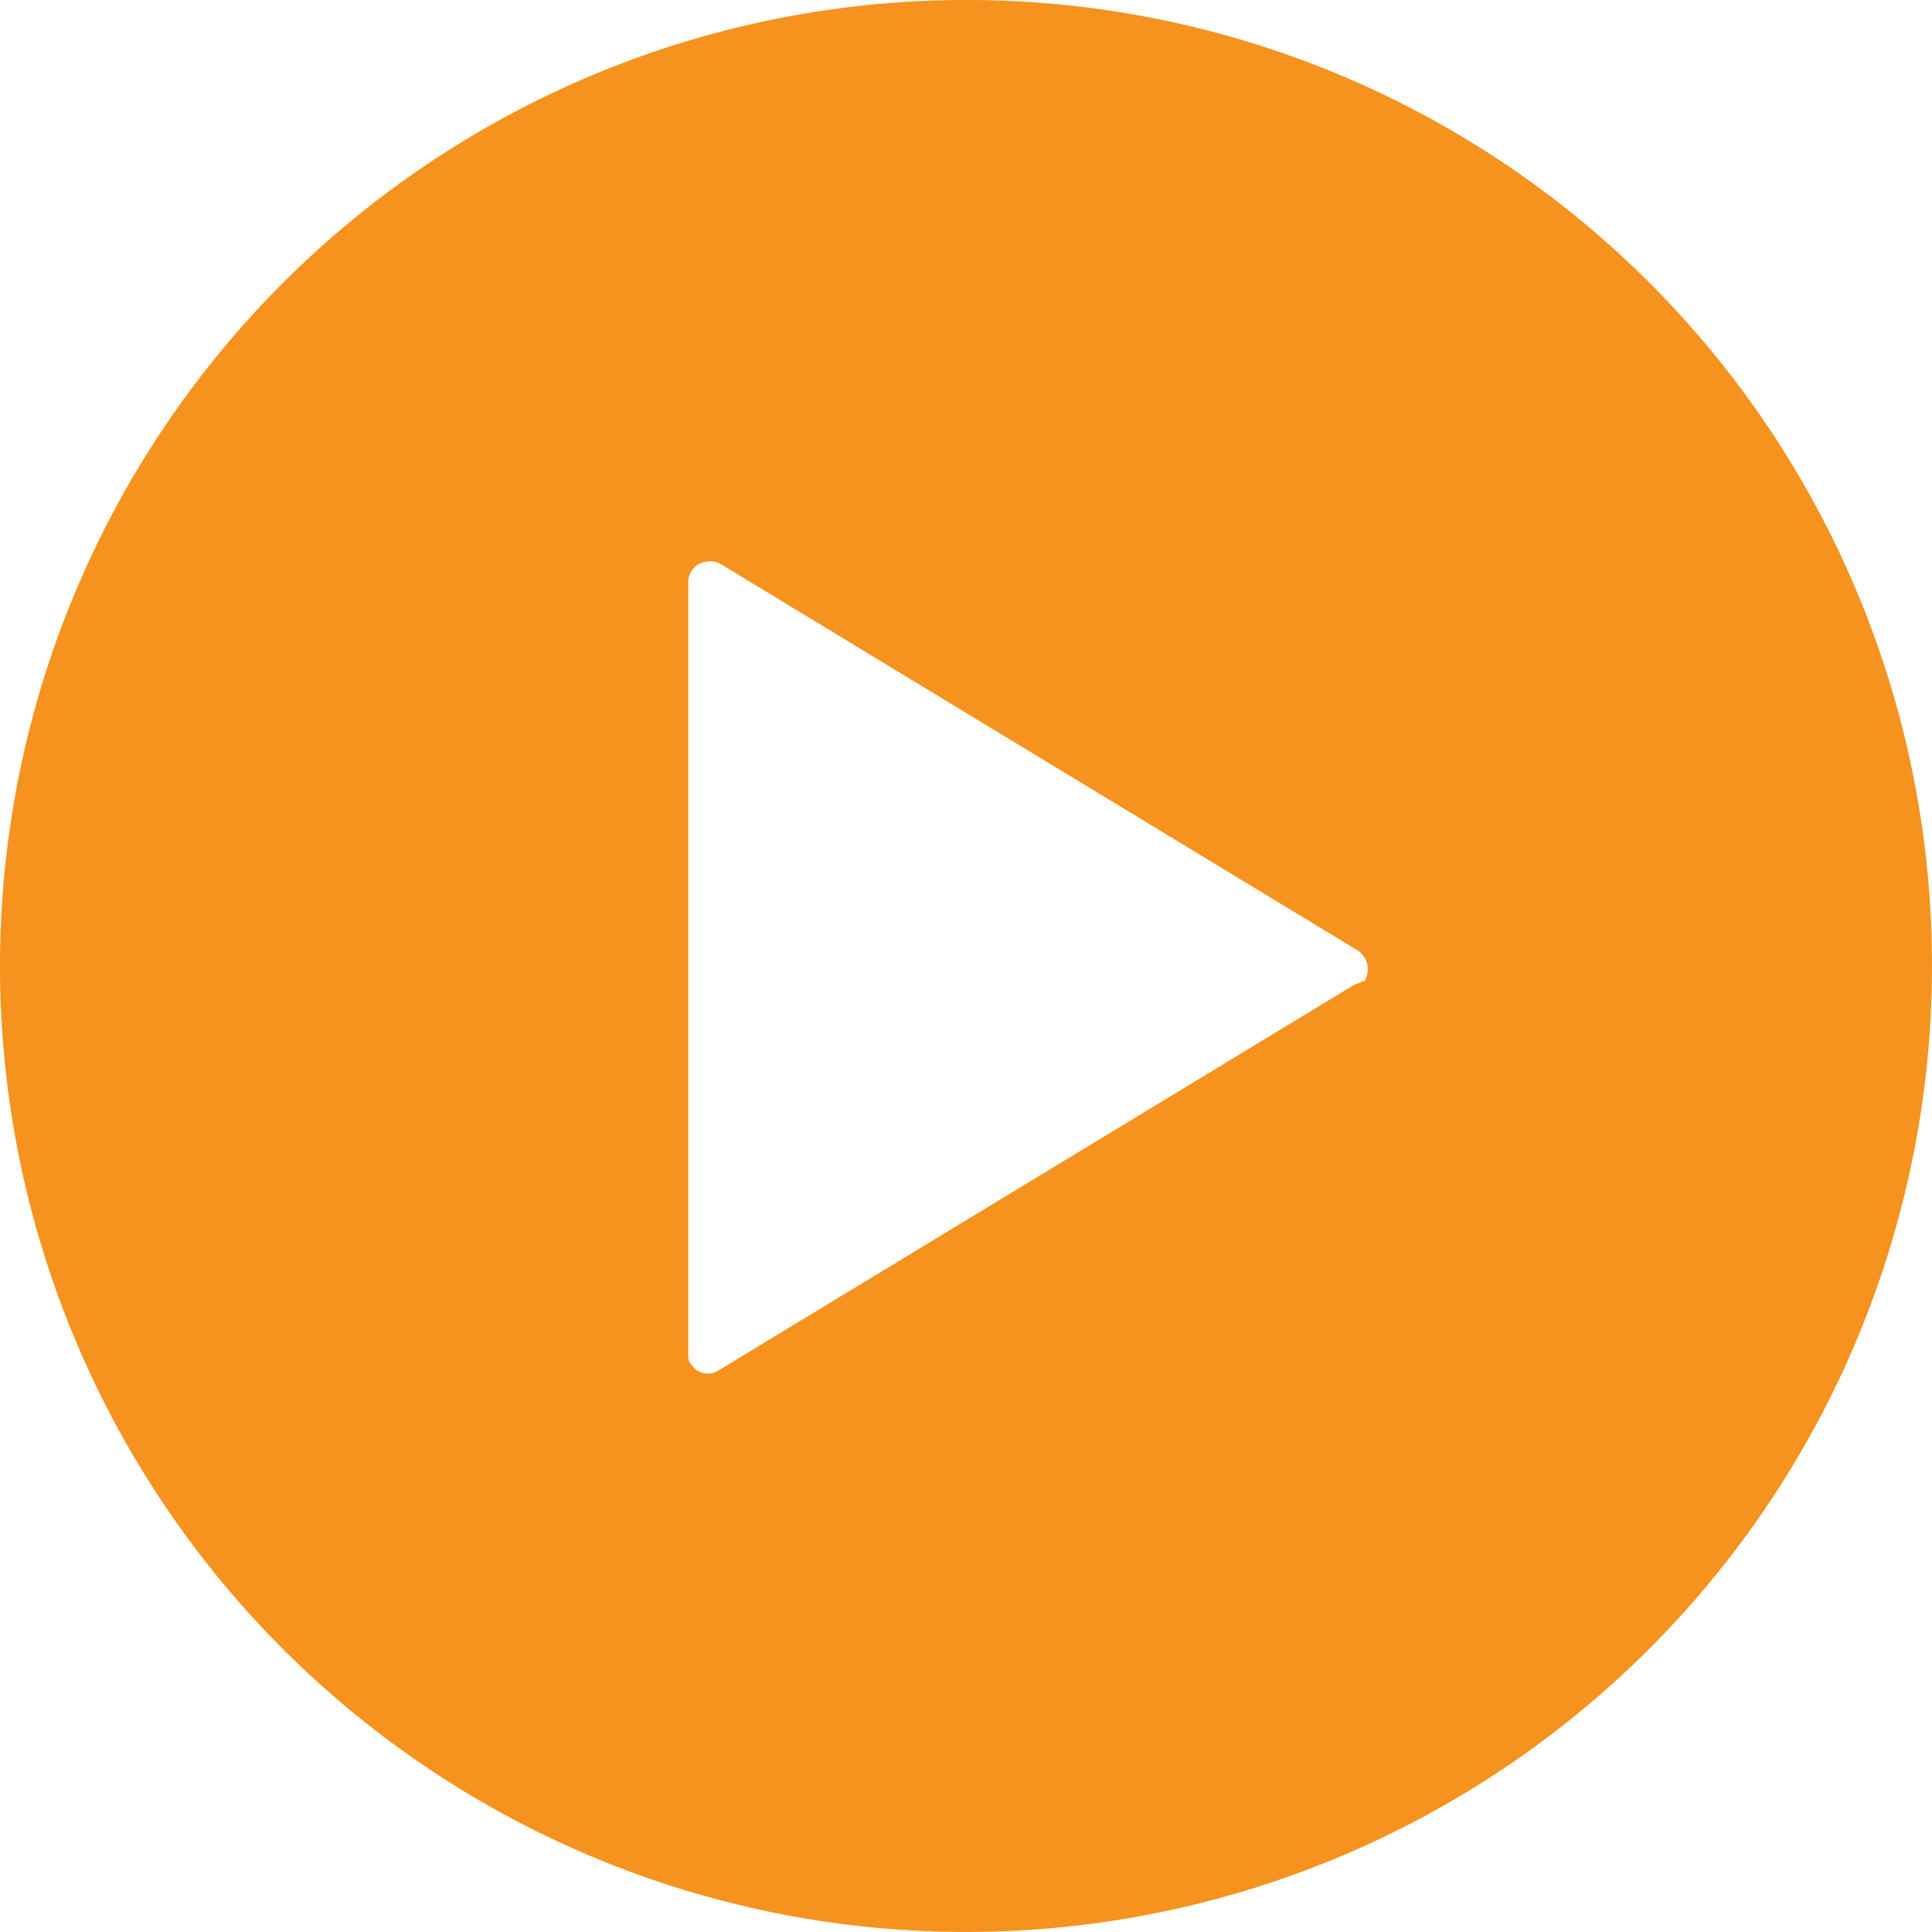<?xml version="1.0" encoding="UTF-8"?>
<svg xmlns="http://www.w3.org/2000/svg" xmlns:xlink="http://www.w3.org/1999/xlink" id="Group_1243" data-name="Group 1243" width="64.001" height="64" viewBox="0 0 64.001 64">
  <defs>
    <clipPath id="clip-path">
      <rect id="Rectangle_519" data-name="Rectangle 519" width="64.001" height="64" fill="#f6921e"></rect>
    </clipPath>
  </defs>
  <g id="Group_1241" data-name="Group 1241" clip-path="url(#clip-path)">
    <path id="Path_556" data-name="Path 556" d="M32,0A32,32,0,1,0,64,32,31.966,31.966,0,0,0,32,0M44.9,32.6,23.8,45.4a.651.651,0,0,1-.9-.2c-.1-.1-.1-.2-.1-.4V19.3a.684.684,0,0,1,.7-.7.6.6,0,0,1,.4.1L45,31.5a.751.751,0,0,1,.2,1c-.1,0-.2.1-.3.1" fill="#f6921e"></path>
  </g>
</svg>

